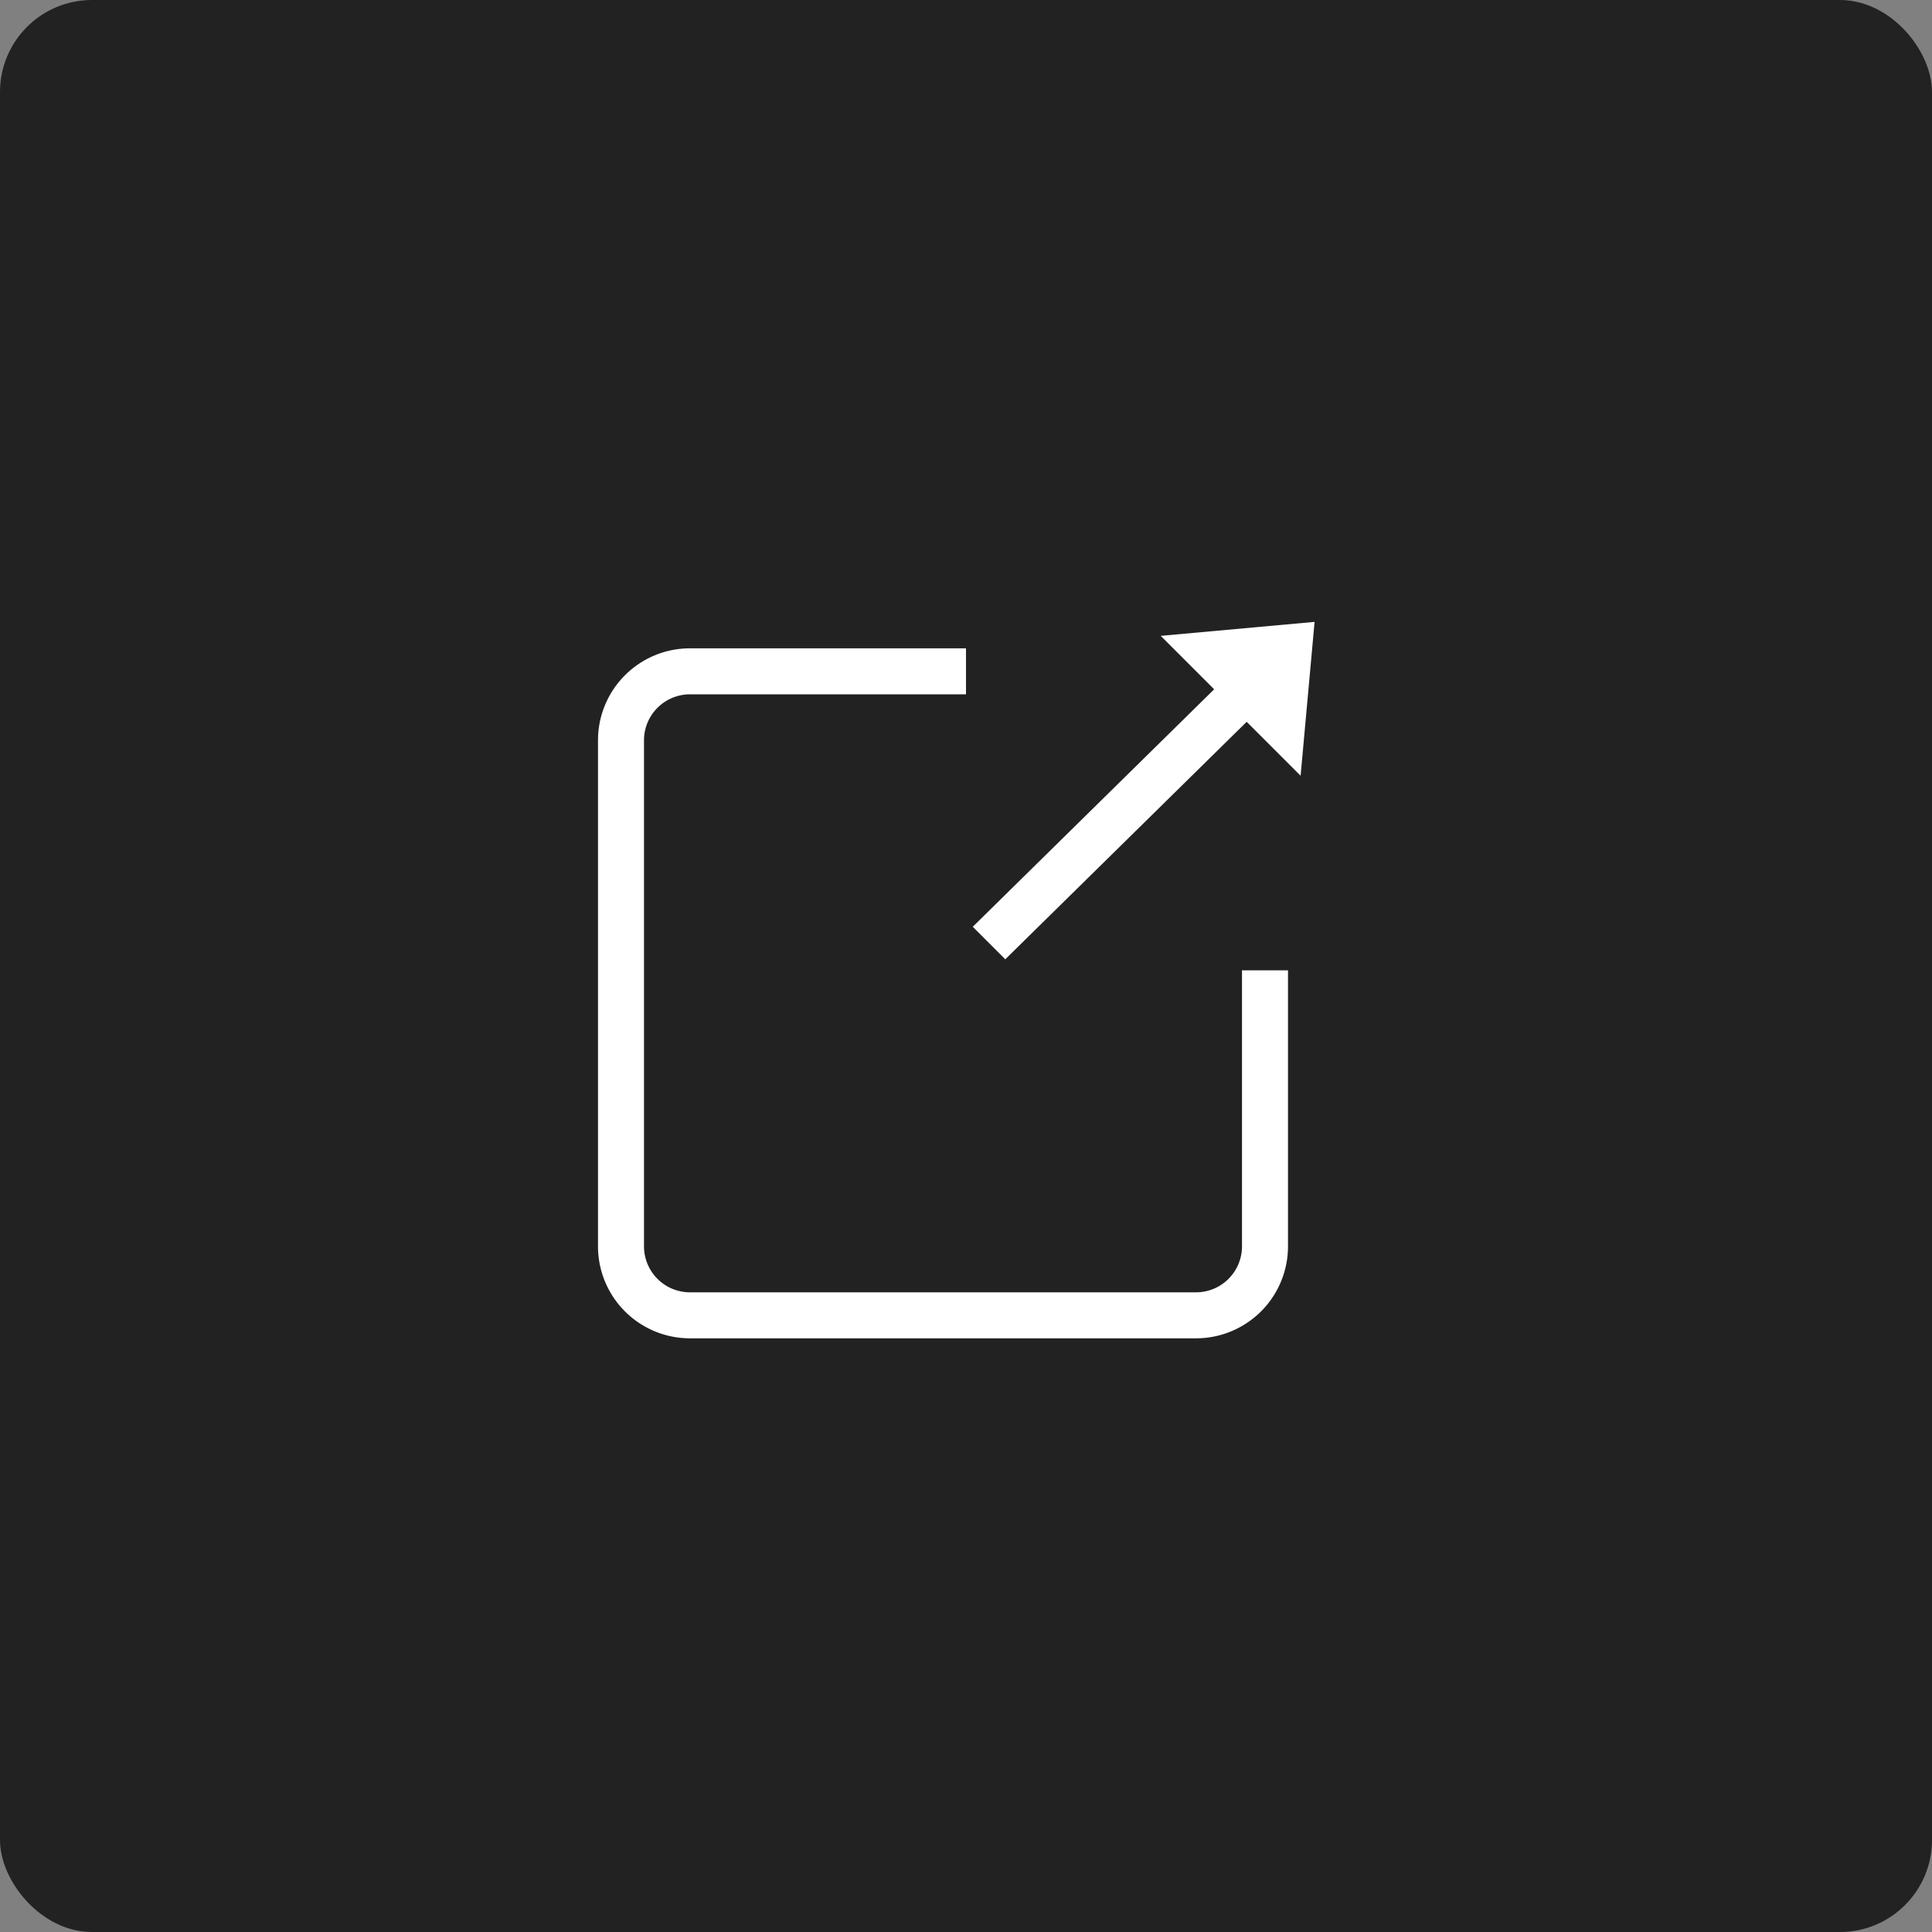 <svg xmlns="http://www.w3.org/2000/svg" width="42" height="42" viewBox="0 0 42 42"><rect x="0" y="0" width="42" height="42" fill="#808080" stroke="none"/><g data-name="Group 116284"><g data-name="Group 116273" transform="translate(-1107 -3793)"><rect data-name="Rectangle 79560" width="42" height="42" rx="2" transform="translate(1107 3793)" fill="#222"/><g data-name="Group 116288"><path data-name="Rectangle 79570" d="M1122 3808.094a1 1 0 00-1 1v11a1 1 0 001 1h11a1 1 0 001-1v-11a1 1 0 00-1-1h-11m0-1h11a2 2 0 012 2v11a2 2 0 01-2 2h-11a2 2 0 01-2-2v-11a2 2 0 012-2z" fill="#fff"/><path class="fillBlack" data-name="Rectangle 79571" fill="#222" d="M1128 3806.094h8v8h-8z"/><g data-name="Group 116272" fill="#fff"><path data-name="Polygon 16" d="M1135.578 3806.519l-.304 3.345-3.041-3.041z"/><path data-name="Line 16" d="M1134.82 3807.985l-5.966 5.869-.707-.707 5.969-5.872z"/></g></g></g></g></svg>